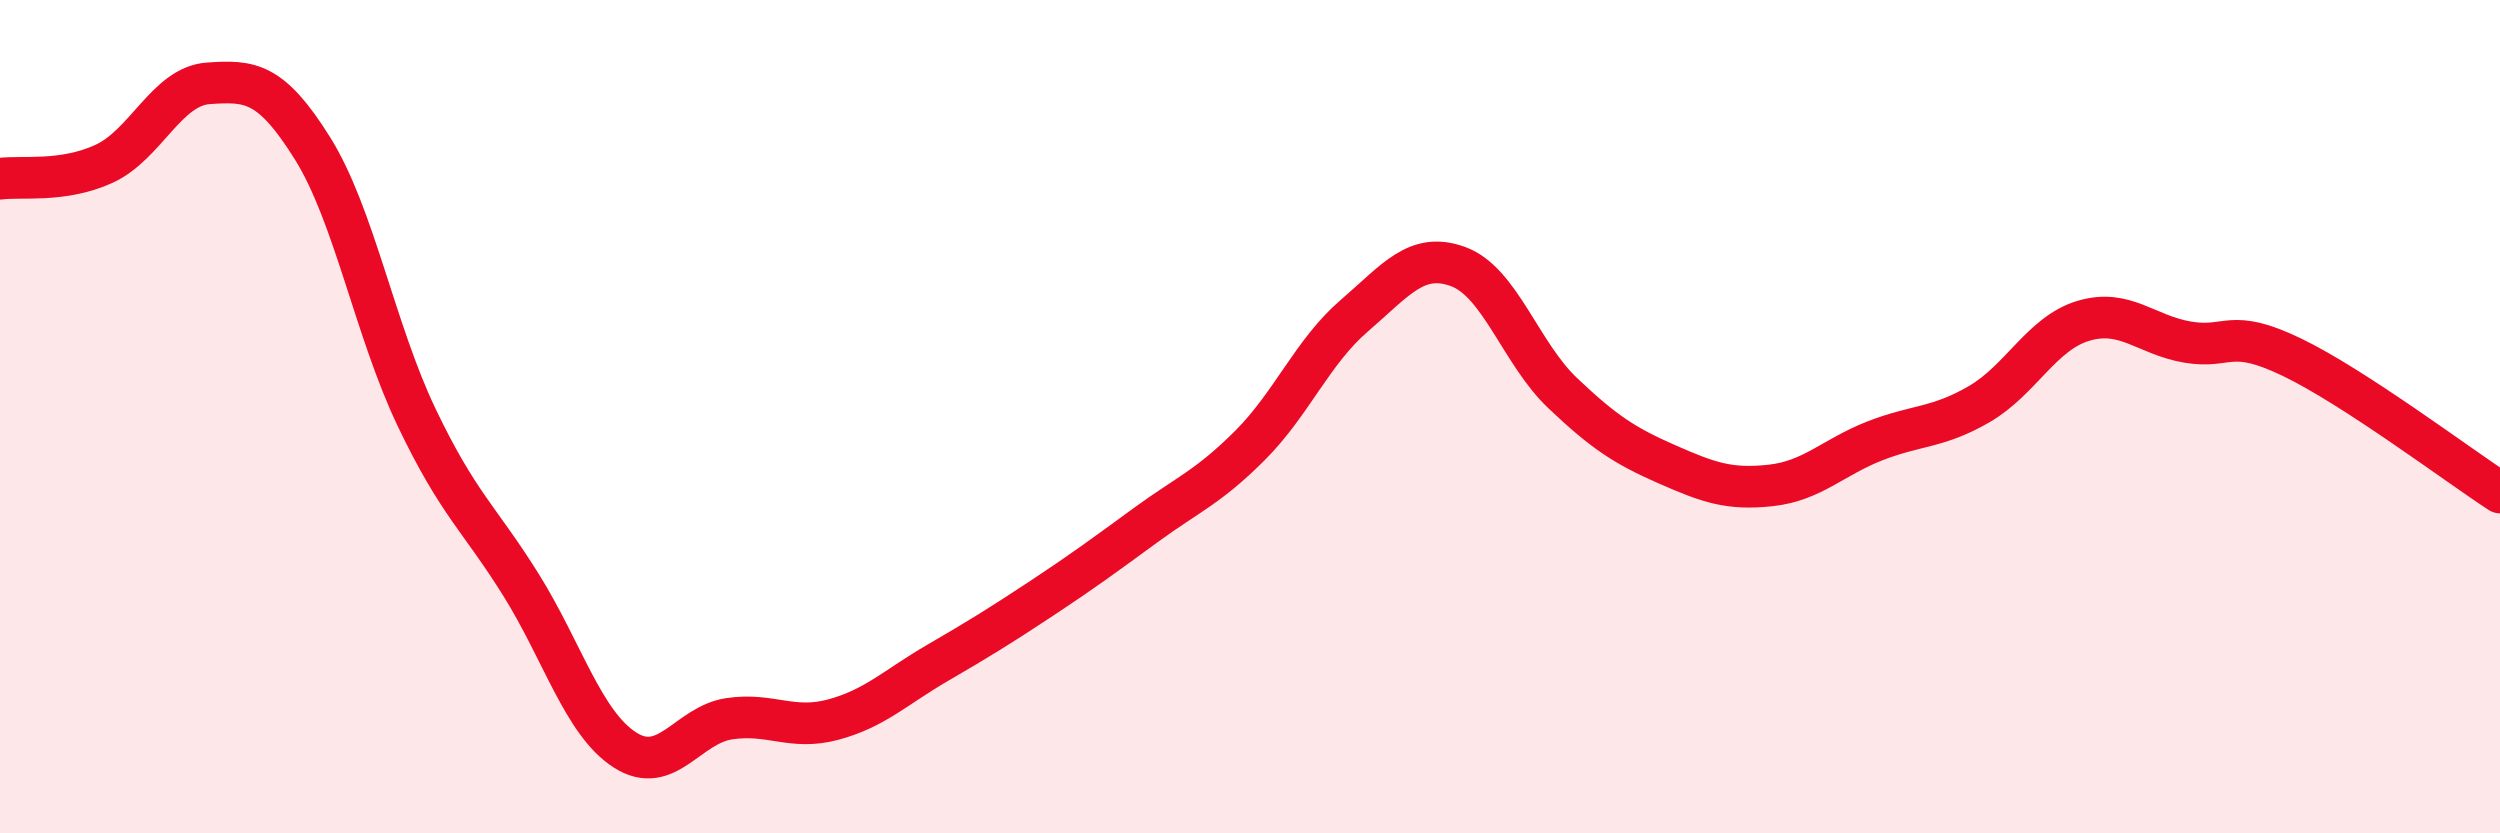 
    <svg width="60" height="20" viewBox="0 0 60 20" xmlns="http://www.w3.org/2000/svg">
      <path
        d="M 0,4.29 C 0.5,4.22 1.5,4.39 2.5,3.93 C 3.5,3.47 4,2.07 5,2 C 6,1.93 6.5,1.96 7.5,3.56 C 8.5,5.16 9,7.93 10,10.02 C 11,12.11 11.5,12.43 12.5,14.03 C 13.5,15.63 14,17.36 15,18 C 16,18.64 16.5,17.4 17.5,17.25 C 18.5,17.1 19,17.54 20,17.27 C 21,17 21.5,16.49 22.5,15.91 C 23.5,15.33 24,15.02 25,14.36 C 26,13.7 26.5,13.33 27.5,12.6 C 28.5,11.87 29,11.69 30,10.69 C 31,9.69 31.5,8.44 32.5,7.58 C 33.5,6.72 34,6.03 35,6.4 C 36,6.77 36.5,8.48 37.5,9.43 C 38.5,10.38 39,10.7 40,11.14 C 41,11.58 41.5,11.76 42.5,11.65 C 43.5,11.54 44,10.97 45,10.58 C 46,10.19 46.5,10.28 47.5,9.7 C 48.5,9.12 49,8 50,7.7 C 51,7.4 51.5,8.04 52.5,8.21 C 53.5,8.38 53.5,7.85 55,8.57 C 56.5,9.29 59,11.17 60,11.82L60 20L0 20Z"
        fill="#EB0A25"
        opacity="0.1"
        stroke-linecap="round"
        stroke-linejoin="round"
      />
      <path
        d="M 0,4.29 C 0.5,4.22 1.5,4.39 2.5,3.93 C 3.5,3.47 4,2.07 5,2 C 6,1.93 6.5,1.96 7.5,3.56 C 8.5,5.16 9,7.93 10,10.02 C 11,12.11 11.5,12.43 12.5,14.03 C 13.5,15.63 14,17.36 15,18 C 16,18.64 16.5,17.4 17.5,17.25 C 18.5,17.1 19,17.54 20,17.27 C 21,17 21.5,16.49 22.5,15.91 C 23.5,15.33 24,15.02 25,14.36 C 26,13.7 26.5,13.33 27.5,12.6 C 28.5,11.87 29,11.69 30,10.69 C 31,9.69 31.5,8.44 32.5,7.58 C 33.5,6.72 34,6.03 35,6.4 C 36,6.77 36.5,8.48 37.5,9.43 C 38.5,10.38 39,10.7 40,11.14 C 41,11.58 41.5,11.76 42.5,11.65 C 43.5,11.54 44,10.97 45,10.58 C 46,10.19 46.5,10.28 47.5,9.7 C 48.5,9.12 49,8 50,7.7 C 51,7.4 51.5,8.04 52.5,8.21 C 53.5,8.38 53.5,7.85 55,8.57 C 56.5,9.29 59,11.17 60,11.82"
        stroke="#EB0A25"
        stroke-width="1"
        fill="none"
        stroke-linecap="round"
        stroke-linejoin="round"
      />
    </svg>
  